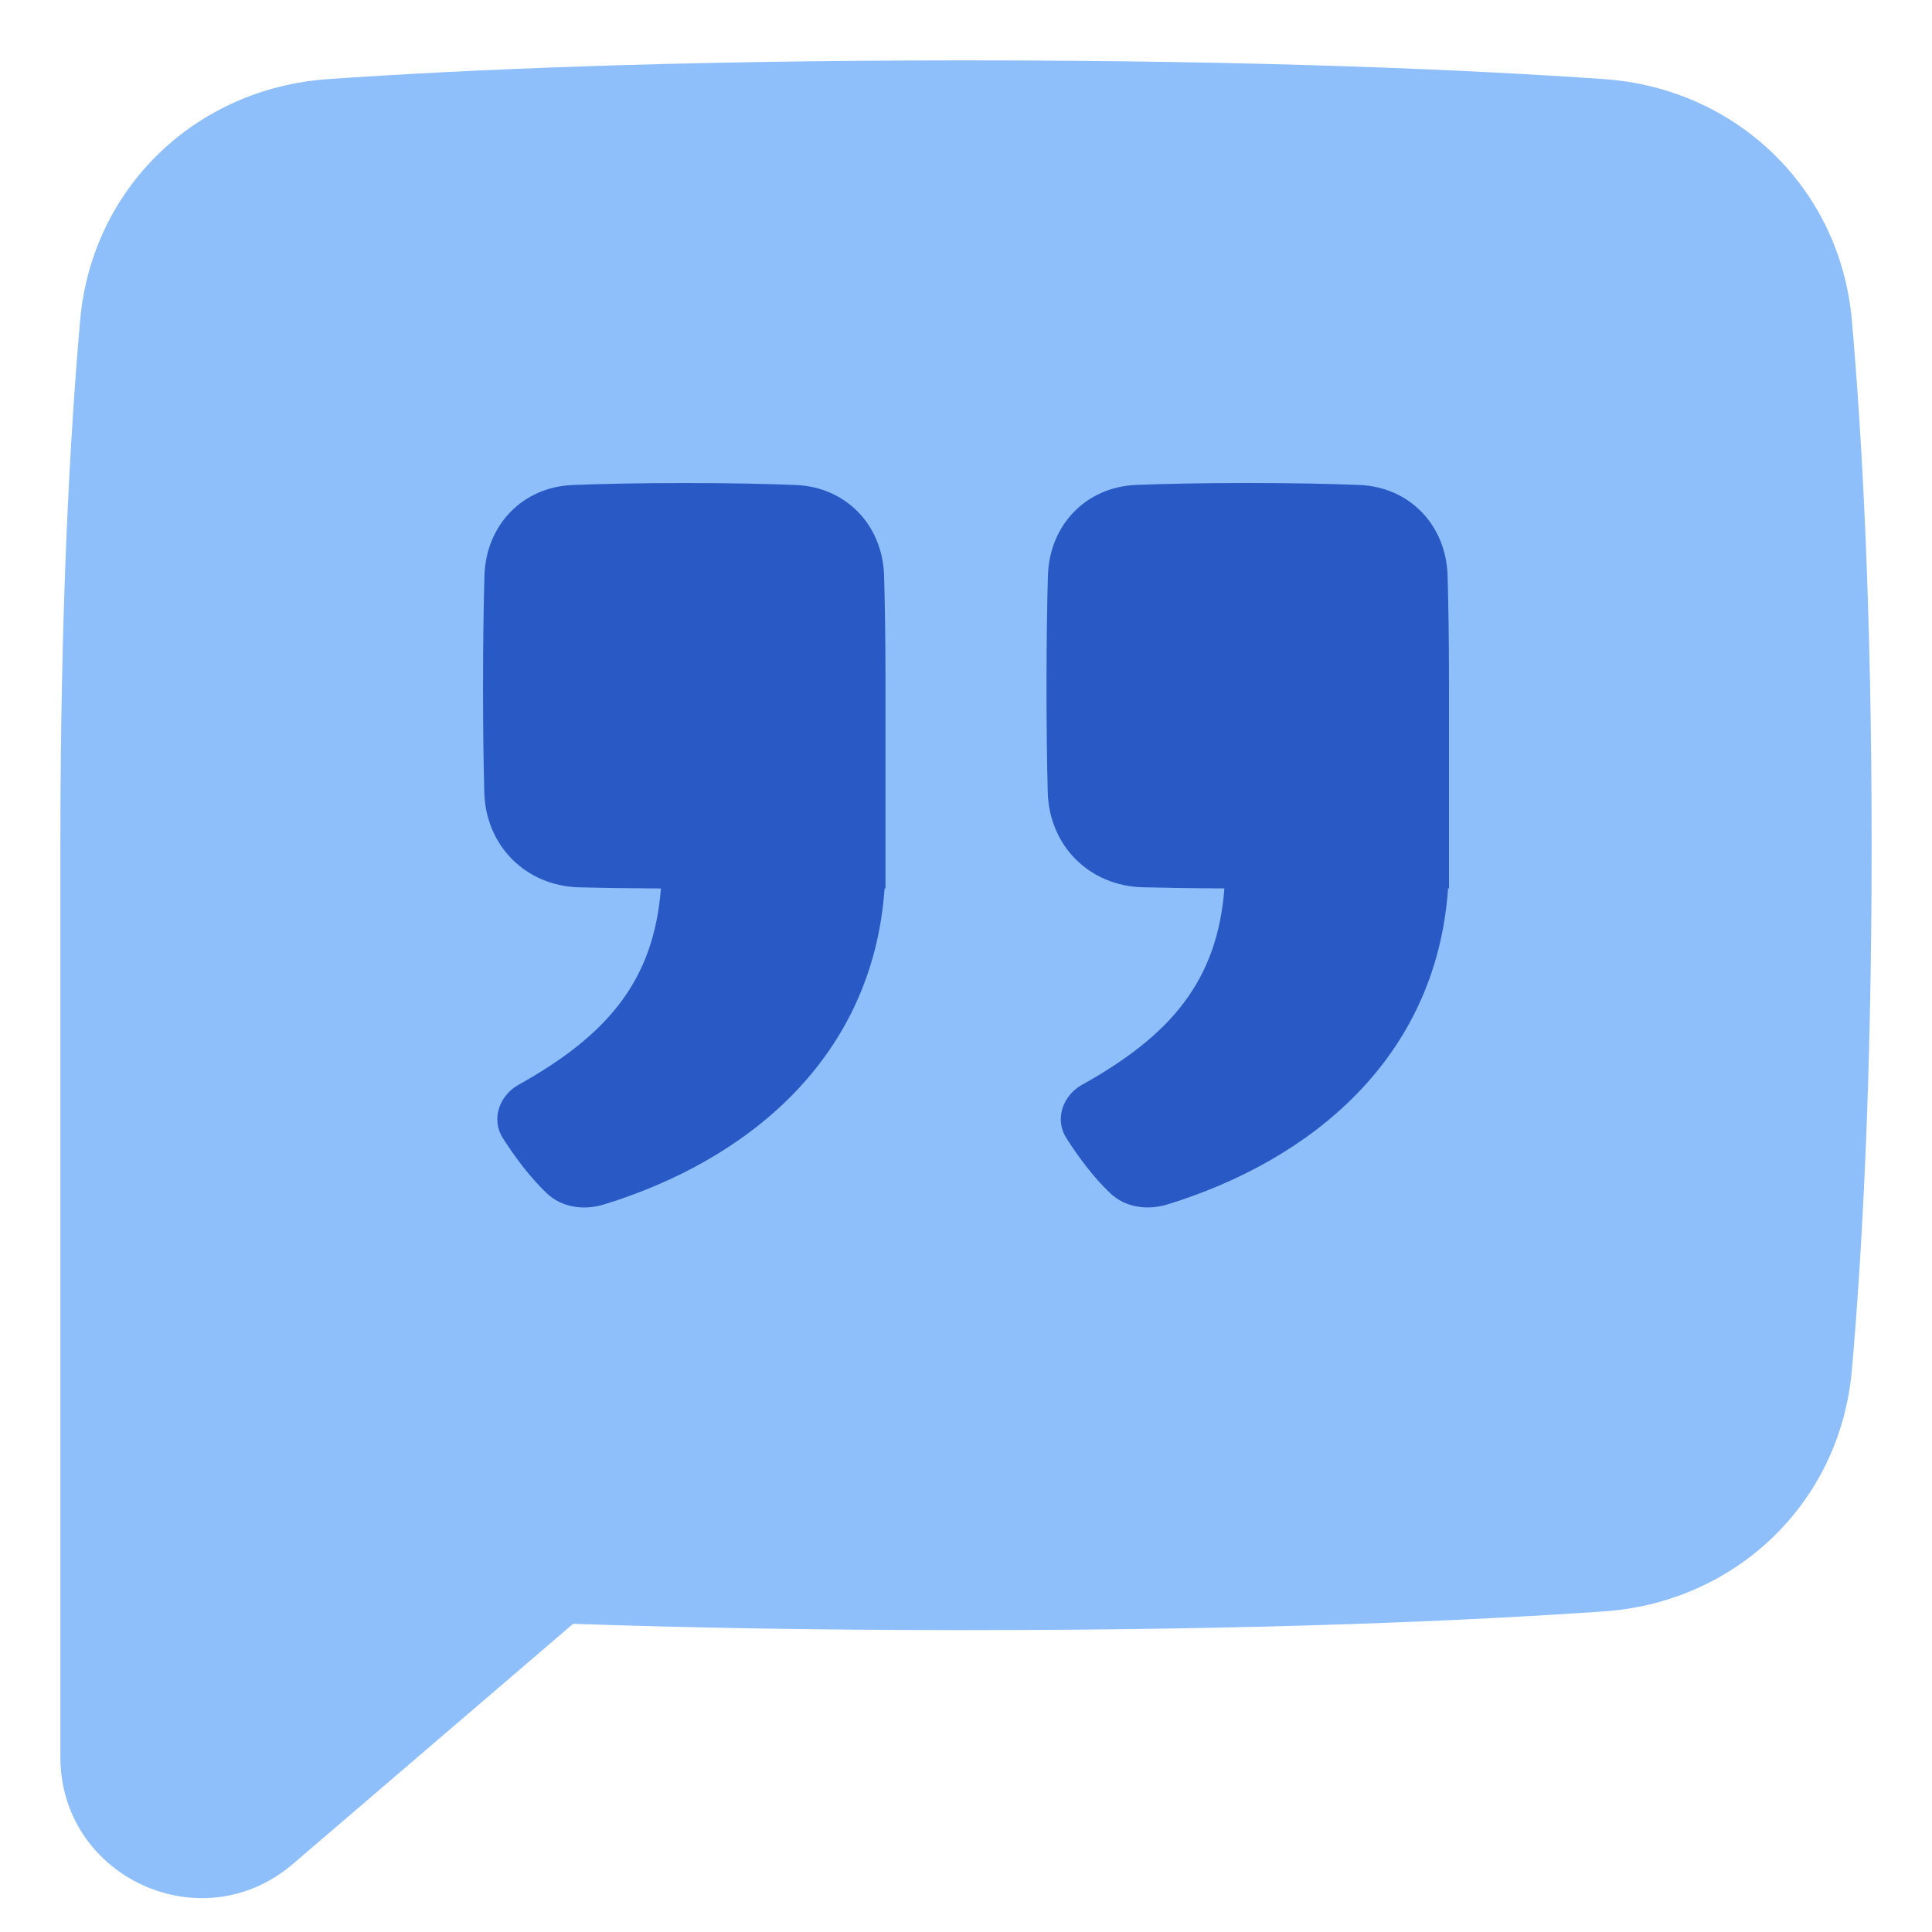 <svg xmlns="http://www.w3.org/2000/svg" fill="none" viewBox="0 0 48 48" id="Description--Streamline-Plump">
  <desc>
    Description Streamline Icon: https://streamlinehq.com
  </desc>
  <g id="description">
    <path id="Union" fill="#8fbffa" d="M24 1.5c-7.403 0 -12.592 0.239 -15.857 0.466 -3.266 0.228 -5.862 2.692 -6.152 5.993C1.742 10.794 1.5 15.074 1.5 21v22.652c0 2.99 3.507 4.603 5.778 2.657l6.961 -5.966c2.687 0.093 5.927 0.157 9.761 0.157 7.403 0 12.592 -0.239 15.857 -0.466 3.266 -0.228 5.862 -2.692 6.152 -5.993 0.249 -2.835 0.491 -7.115 0.491 -13.041s-0.242 -10.206 -0.491 -13.041c-0.29 -3.3 -2.886 -5.765 -6.152 -5.993C36.592 1.739 31.403 1.5 24 1.5Z" stroke-width="1"></path>
    <path id="Subtract" fill="#2859c5" fill-rule="evenodd" d="M26.882 26.952c2.218 -1.237 3.36 -2.587 3.538 -4.88 -0.813 -0.003 -1.481 -0.014 -2.028 -0.028 -1.33 -0.034 -2.326 -1.032 -2.361 -2.362 -0.018 -0.677 -0.031 -1.536 -0.031 -2.61 0 -1.16 0.015 -2.068 0.035 -2.769 0.036 -1.253 0.939 -2.203 2.191 -2.255C28.921 12.021 29.828 12 31 12c1.172 0 2.079 0.021 2.774 0.049 1.252 0.051 2.155 1.002 2.191 2.255 0.02 0.695 0.035 1.594 0.035 2.74v5.029h-0.023c-0.296 4.236 -3.425 6.759 -6.97 7.85 -0.499 0.153 -1.05 0.08 -1.427 -0.281 -0.438 -0.418 -0.813 -0.936 -1.088 -1.368 -0.295 -0.464 -0.09 -1.055 0.39 -1.323Zm-10.462 -4.88c-0.178 2.292 -1.32 3.642 -3.538 4.88 -0.48 0.268 -0.685 0.859 -0.39 1.323 0.275 0.431 0.65 0.949 1.088 1.368 0.377 0.361 0.928 0.434 1.427 0.281 3.545 -1.091 6.674 -3.614 6.97 -7.85H22v-5.029c-0 -1.147 -0.015 -2.046 -0.035 -2.74 -0.036 -1.253 -0.939 -2.204 -2.191 -2.255 -0.695 -0.029 -1.602 -0.049 -2.773 -0.049 -1.172 0 -2.079 0.021 -2.774 0.049 -1.252 0.051 -2.155 1.002 -2.191 2.255 -0.02 0.701 -0.035 1.609 -0.035 2.769 0 1.074 0.013 1.933 0.031 2.61 0.035 1.33 1.031 2.328 2.361 2.362 0.547 0.014 1.215 0.024 2.028 0.028Z" clip-rule="evenodd" stroke-width="1"></path>
  </g>
</svg>